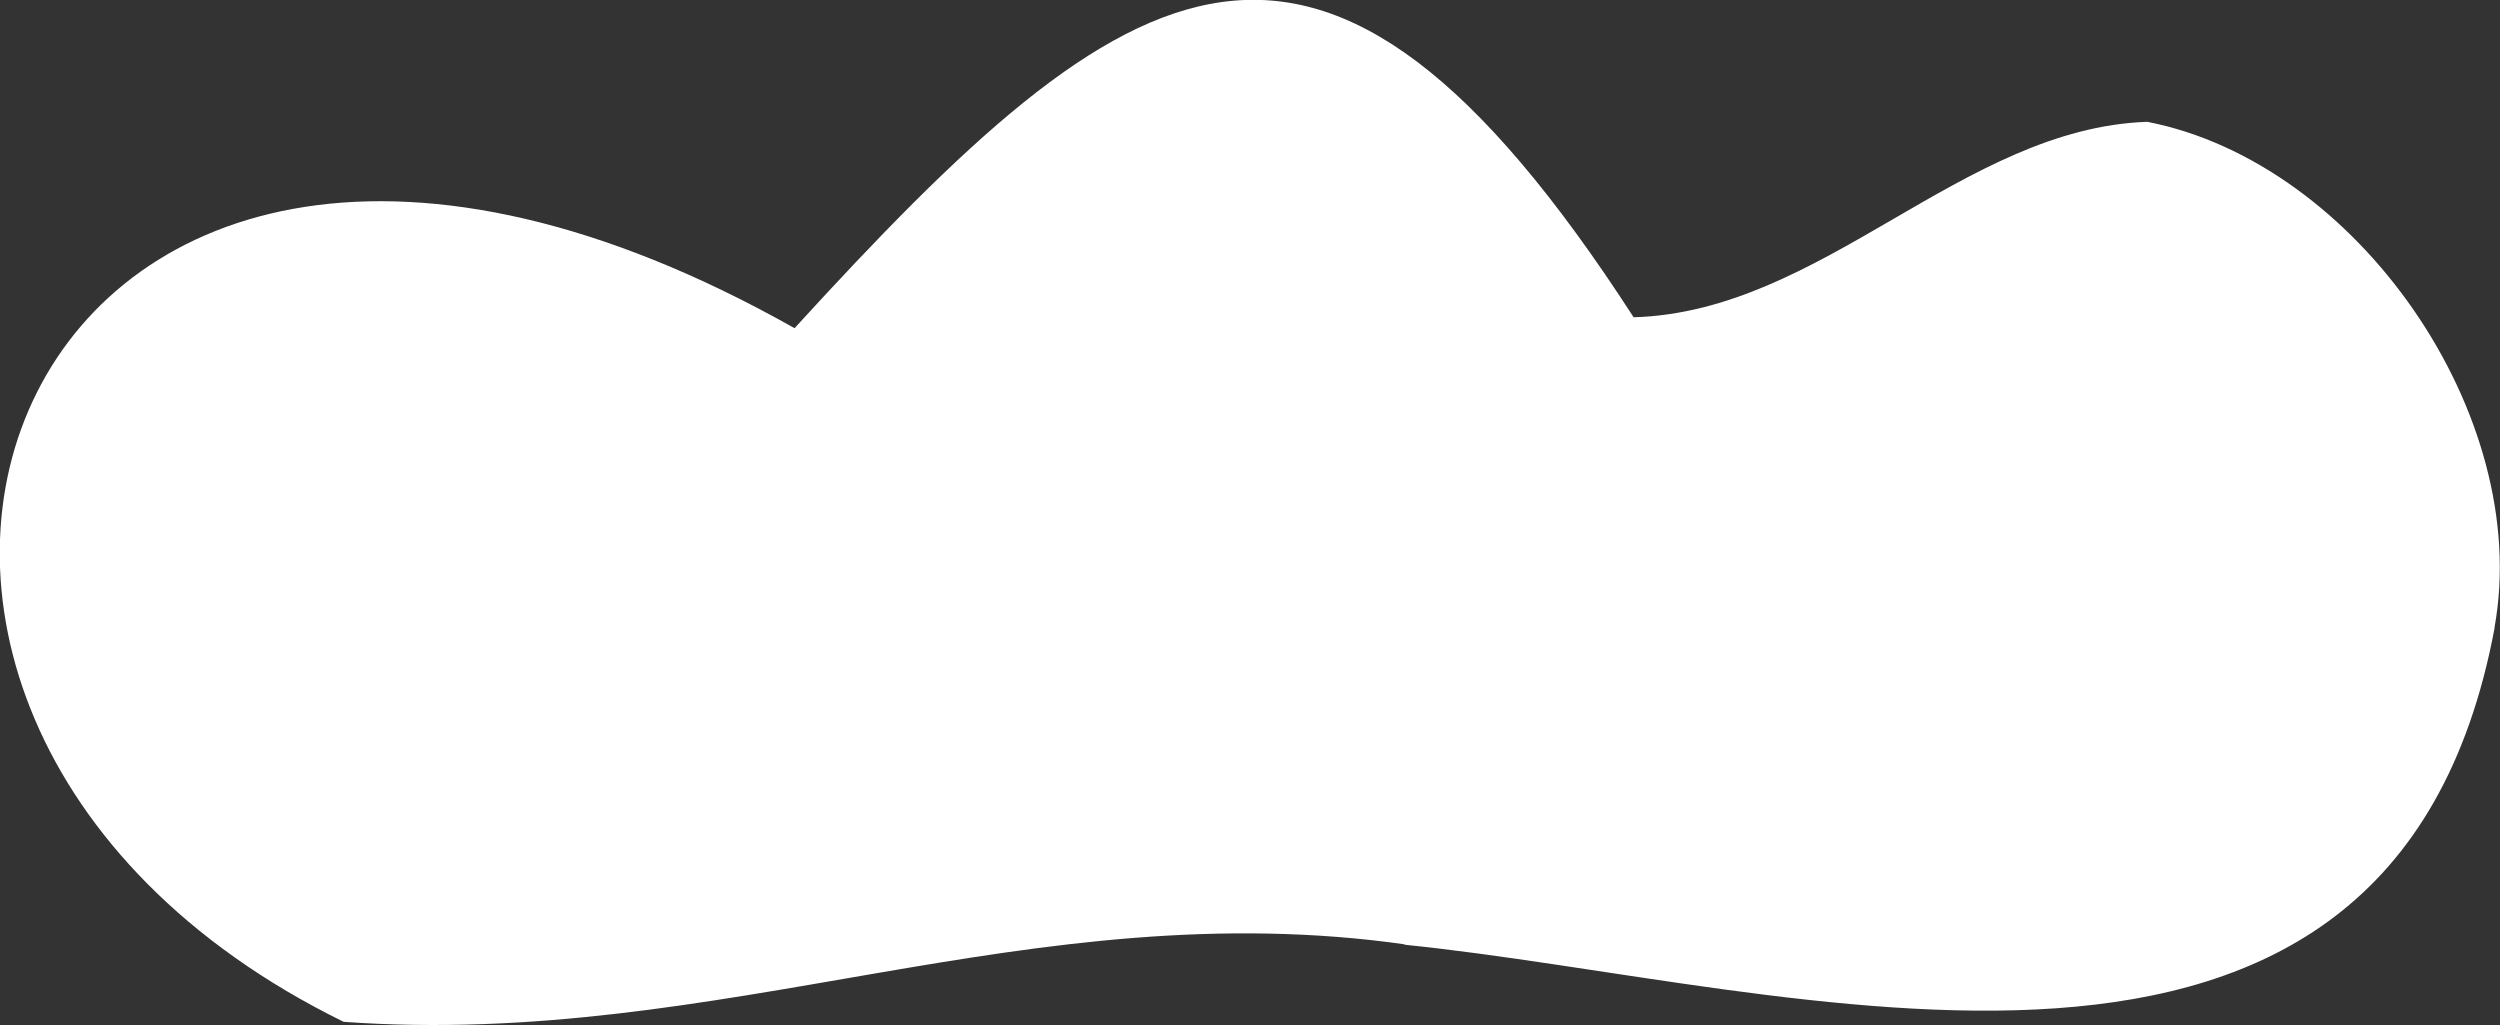 <?xml version="1.0" encoding="UTF-8"?>
<svg id="_レイヤー_2" data-name="レイヤー 2" xmlns="http://www.w3.org/2000/svg" viewBox="0 0 27.5 11.28">
  <rect x="0" y="0" width="27.5" height="11.28" fill="#333333" stroke="none"/>
  <defs>
    <style>
      .cls-1 {
        fill: #fff;
      }
    </style>
  </defs>
  <g id="_レイヤー_1-2" data-name="レイヤー 1">
    <path class="cls-1" d="m27.44,6.91c-1.14,6.08-7.72,3.91-12.01,3.48h.04c-4.14-.59-7.52,1.15-11.69.85C-3.25,7.79.16-1.23,8.74,3.61c3.71-4.06,5.77-5.47,9.23-.12,2.08-.06,3.61-2.08,5.65-2.15,2.31.45,4.24,3.23,3.82,5.56Z"/>
  </g>
</svg>